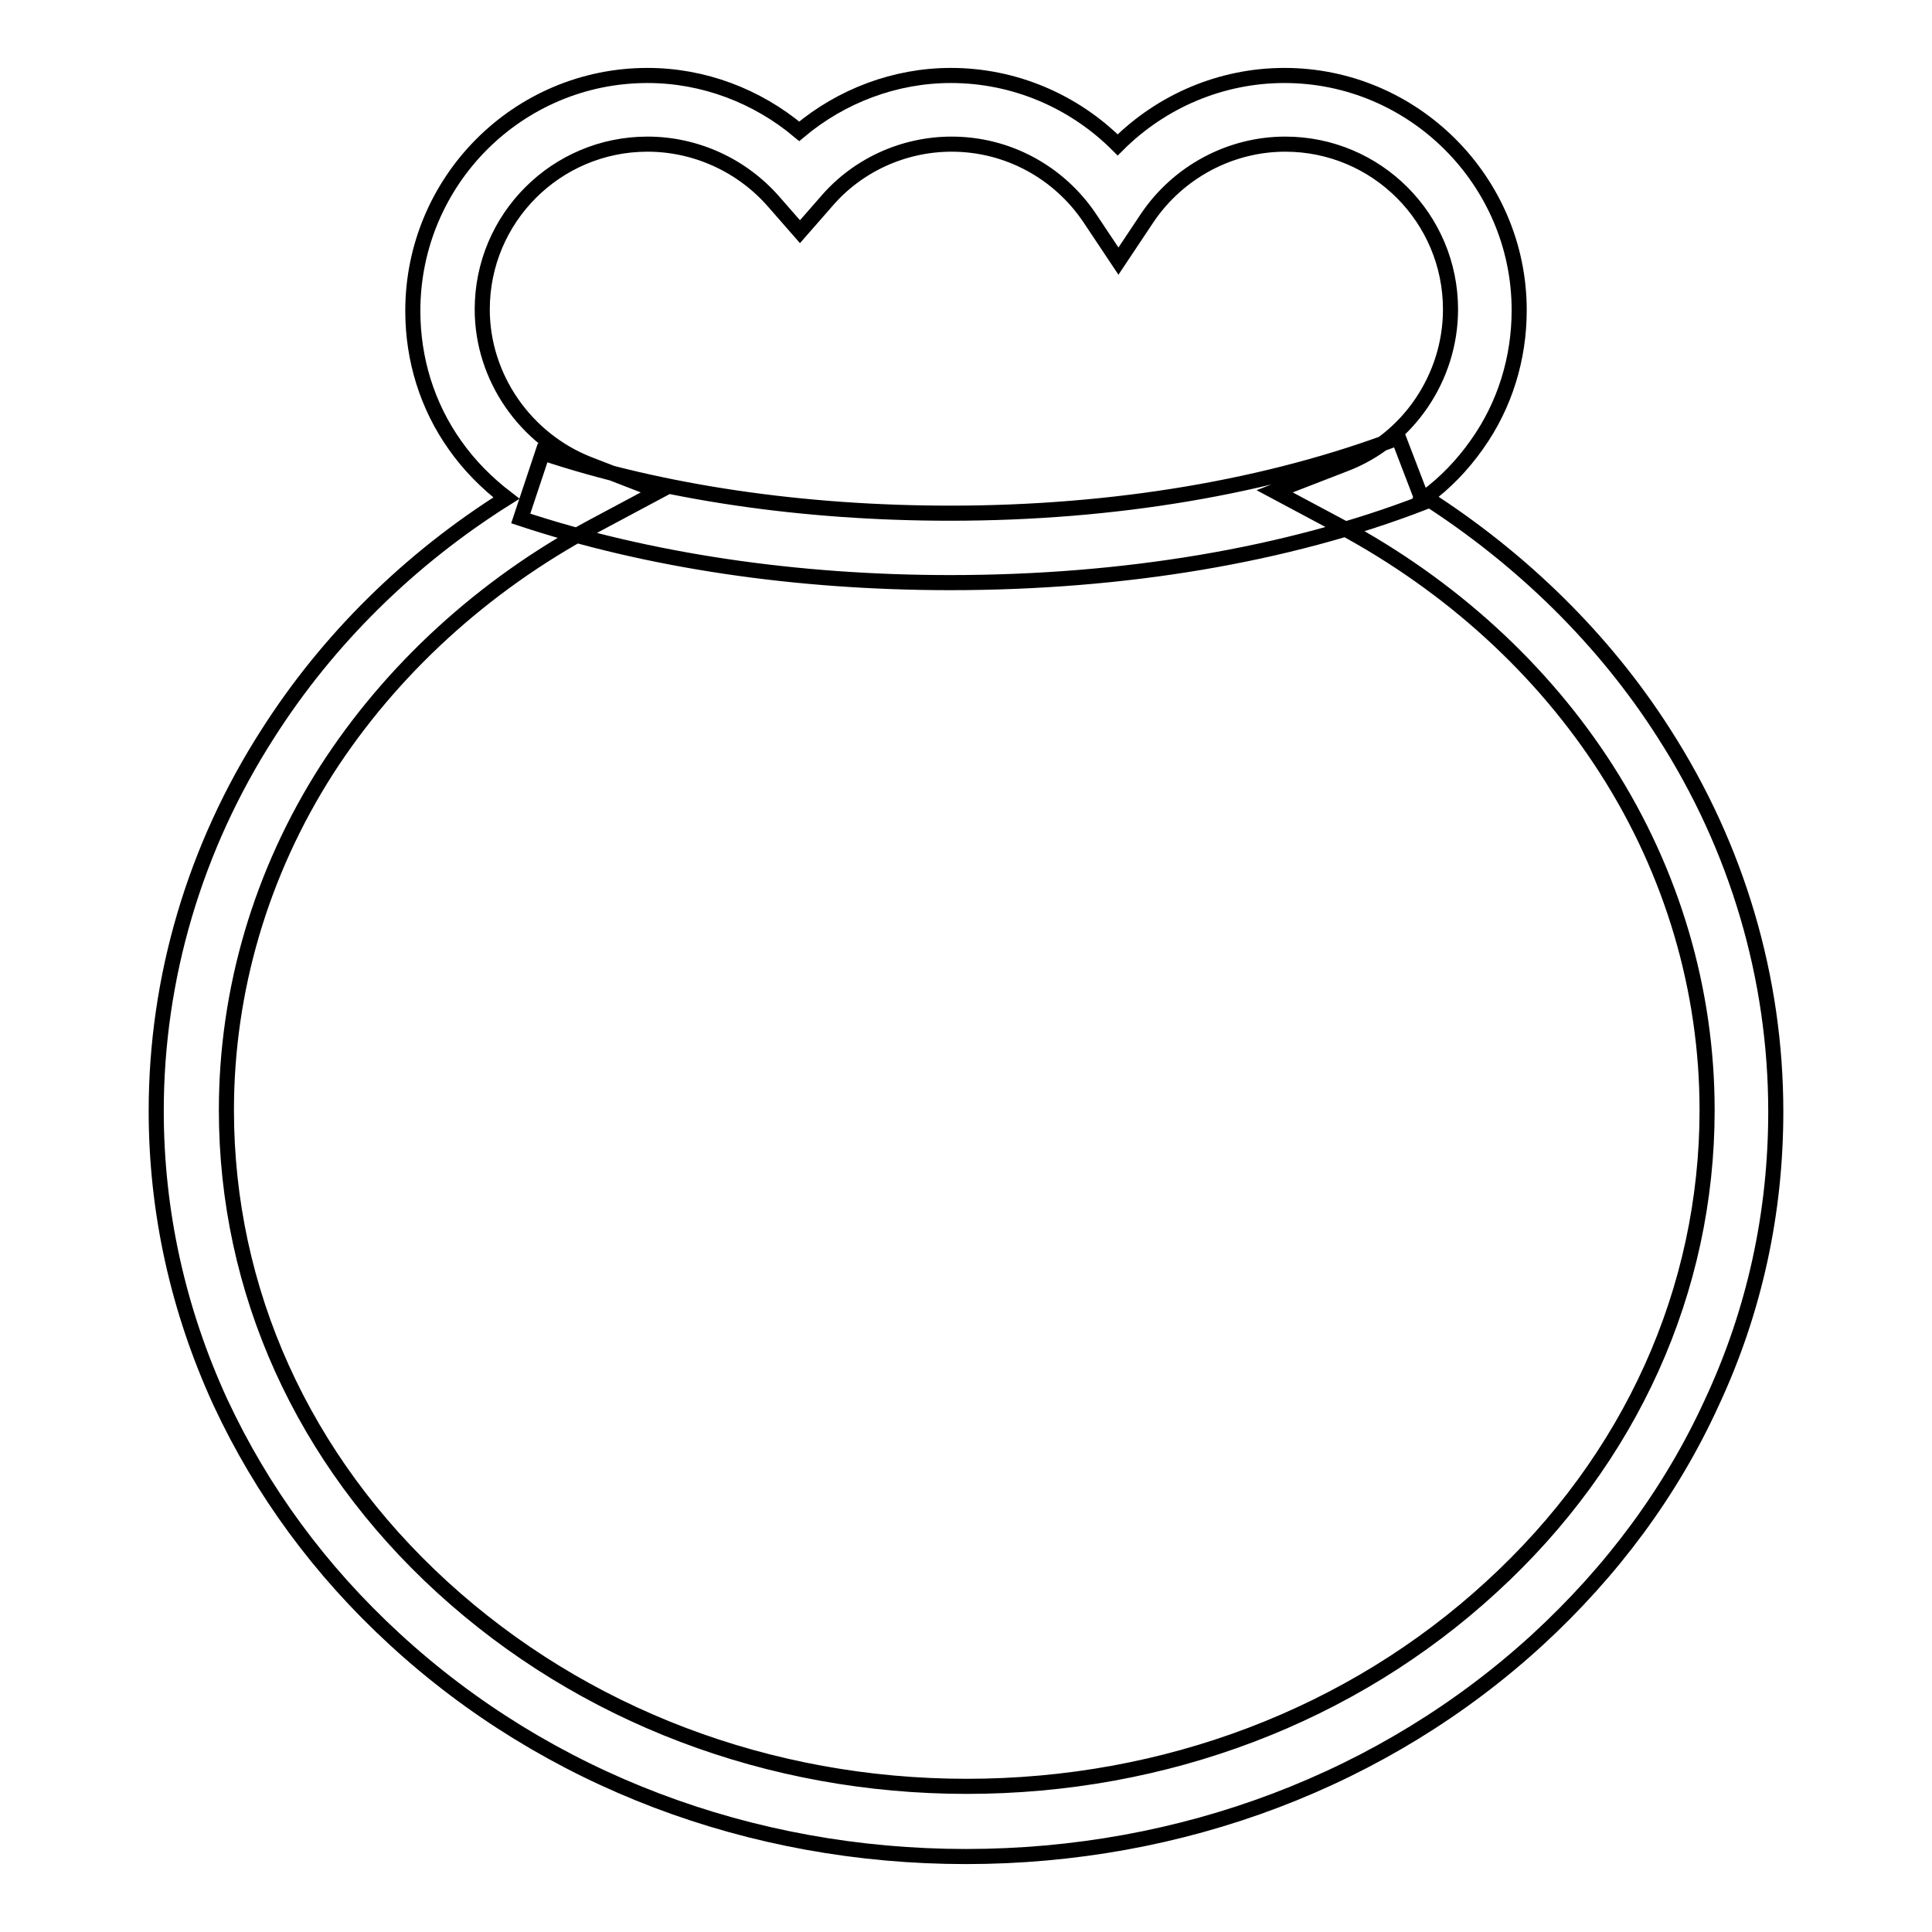 <?xml version="1.0" encoding="utf-8"?>
<!-- Svg Vector Icons : http://www.onlinewebfonts.com/icon -->
<!DOCTYPE svg PUBLIC "-//W3C//DTD SVG 1.1//EN" "http://www.w3.org/Graphics/SVG/1.1/DTD/svg11.dtd">
<svg version="1.1" xmlns="http://www.w3.org/2000/svg" xmlns:xlink="http://www.w3.org/1999/xlink" x="0px" y="0px" viewBox="0 0 256 256" enable-background="new 0 0 256 256" xml:space="preserve">
<g> <path stroke-width="2" fill-opacity="0" stroke="#000000"  d="M128,246c-28.6,0-55.5-10.2-75.7-28.8c-9.9-9.1-17.6-19.6-23.1-31.4c-5.6-12.2-8.5-25.2-8.5-38.6 c0-17.6,5.1-34.9,14.8-50C43.4,84.8,54.2,74.1,67.1,66c-2.6-2-4.9-4.3-6.8-7c-3.7-5.2-5.6-11.4-5.6-17.8C54.7,24,68.6,10,85.8,10 c7.4,0,14.5,2.7,20.1,7.4c5.6-4.7,12.7-7.4,20.1-7.4c8.4,0,16.3,3.4,22.1,9.2c5.8-5.8,13.7-9.2,22.1-9.2c17.1,0,31.1,14,31.1,31.1 c0,6.4-1.9,12.6-5.6,17.8c-1.9,2.7-4.2,5.1-6.8,7c12.8,8.2,23.7,18.9,31.6,31.3c9.7,15.1,14.8,32.4,14.8,50.1 c0,13.4-2.8,26.4-8.5,38.6c-5.4,11.8-13.2,22.3-23.1,31.4C183.5,235.8,156.6,246,128,246L128,246z M85.8,19.1 c-12.1,0-21.9,9.8-21.9,21.9c0,9,5.7,17.2,14.1,20.5l9.3,3.6l-8.8,4.7c-14.5,7.8-26.7,19-35.2,32.2c-8.7,13.6-13.3,29.2-13.3,45.1 c0,23.9,10.1,46.3,28.6,63.2c18.6,17,43.3,26.4,69.5,26.4c26.3,0,51-9.4,69.5-26.4c18.5-16.9,28.6-39.4,28.6-63.2 c0-15.9-4.6-31.5-13.3-45.1c-8.5-13.3-20.7-24.4-35.2-32.2l-8.8-4.7l9.3-3.6c8.4-3.2,14-11.5,14-20.5c0-12.1-9.8-21.9-21.9-21.9 c-7.3,0-14.2,3.7-18.3,9.8l-3.8,5.7l-3.8-5.7c-4.1-6.1-10.9-9.8-18.3-9.8c-6.4,0-12.5,2.8-16.6,7.6l-3.5,4l-3.5-4 C98.3,21.9,92.2,19.1,85.8,19.1L85.8,19.1z M125.9,77.2c-20.4,0-40-2.9-56.9-8.5l2.9-8.7c15.9,5.3,34.6,8,54,8 c21.8,0,42.3-3.5,59.4-10l3.3,8.6C170.5,73.6,148.8,77.2,125.9,77.2z"/></g>
</svg>